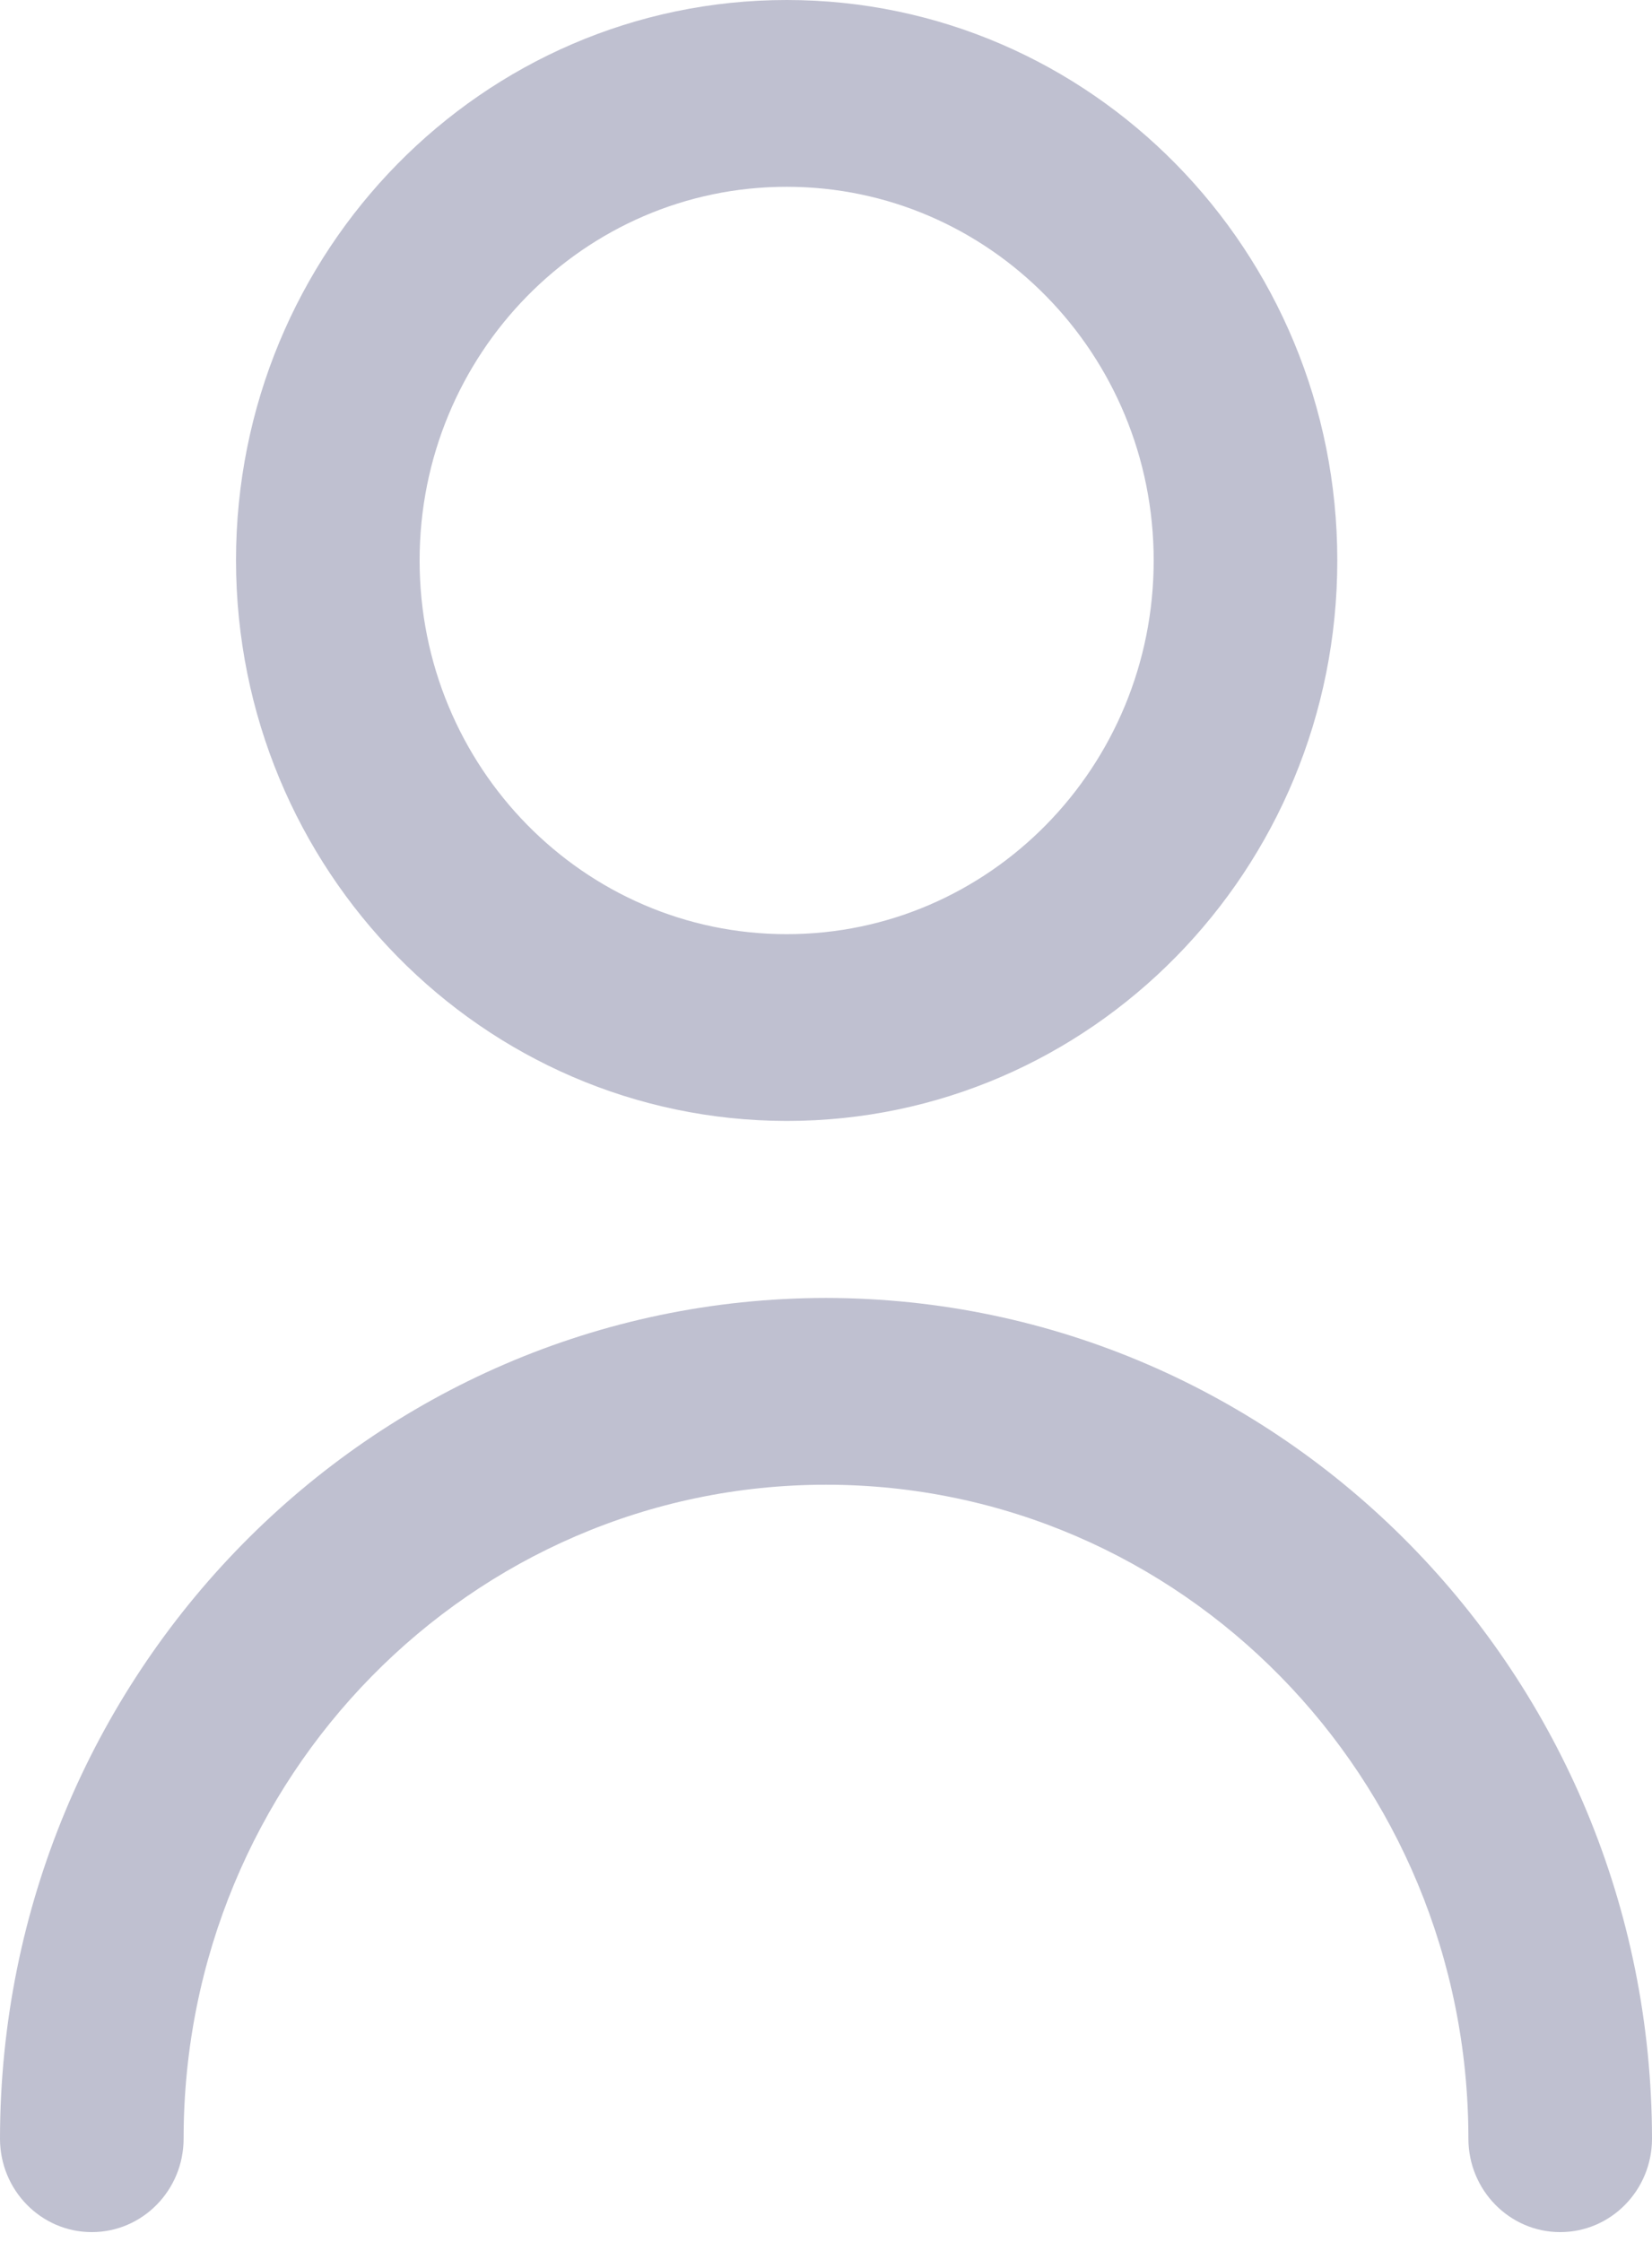 <svg viewBox="0 0 14 19" xmlns="http://www.w3.org/2000/svg">
	<g fill="#BFC0D0" fill-rule="nonzero">
		<path d="M6.667 9.5c2.577 0 4.666-2.127 4.666-4.75S9.244 0 6.667 0C4.089 0 2 2.127 2 4.75c.003 2.622 2.09 4.747 4.667 4.75Zm0-7.917c1.718 0 3.11 1.418 3.11 3.167 0 1.749-1.392 3.167-3.11 3.167-1.719 0-3.111-1.418-3.111-3.167 0-1.749 1.392-3.167 3.11-3.167ZM7 11c-3.864.004-6.996 3.192-7 7.125 0 .437.348.792.778.792.43 0 .778-.355.778-.792 0-3.06 2.437-5.542 5.444-5.542s5.444 2.481 5.444 5.542c0 .437.349.792.778.792.43 0 .778-.355.778-.792-.004-3.933-3.136-7.12-7-7.125Z" />
	</g>
</svg>
